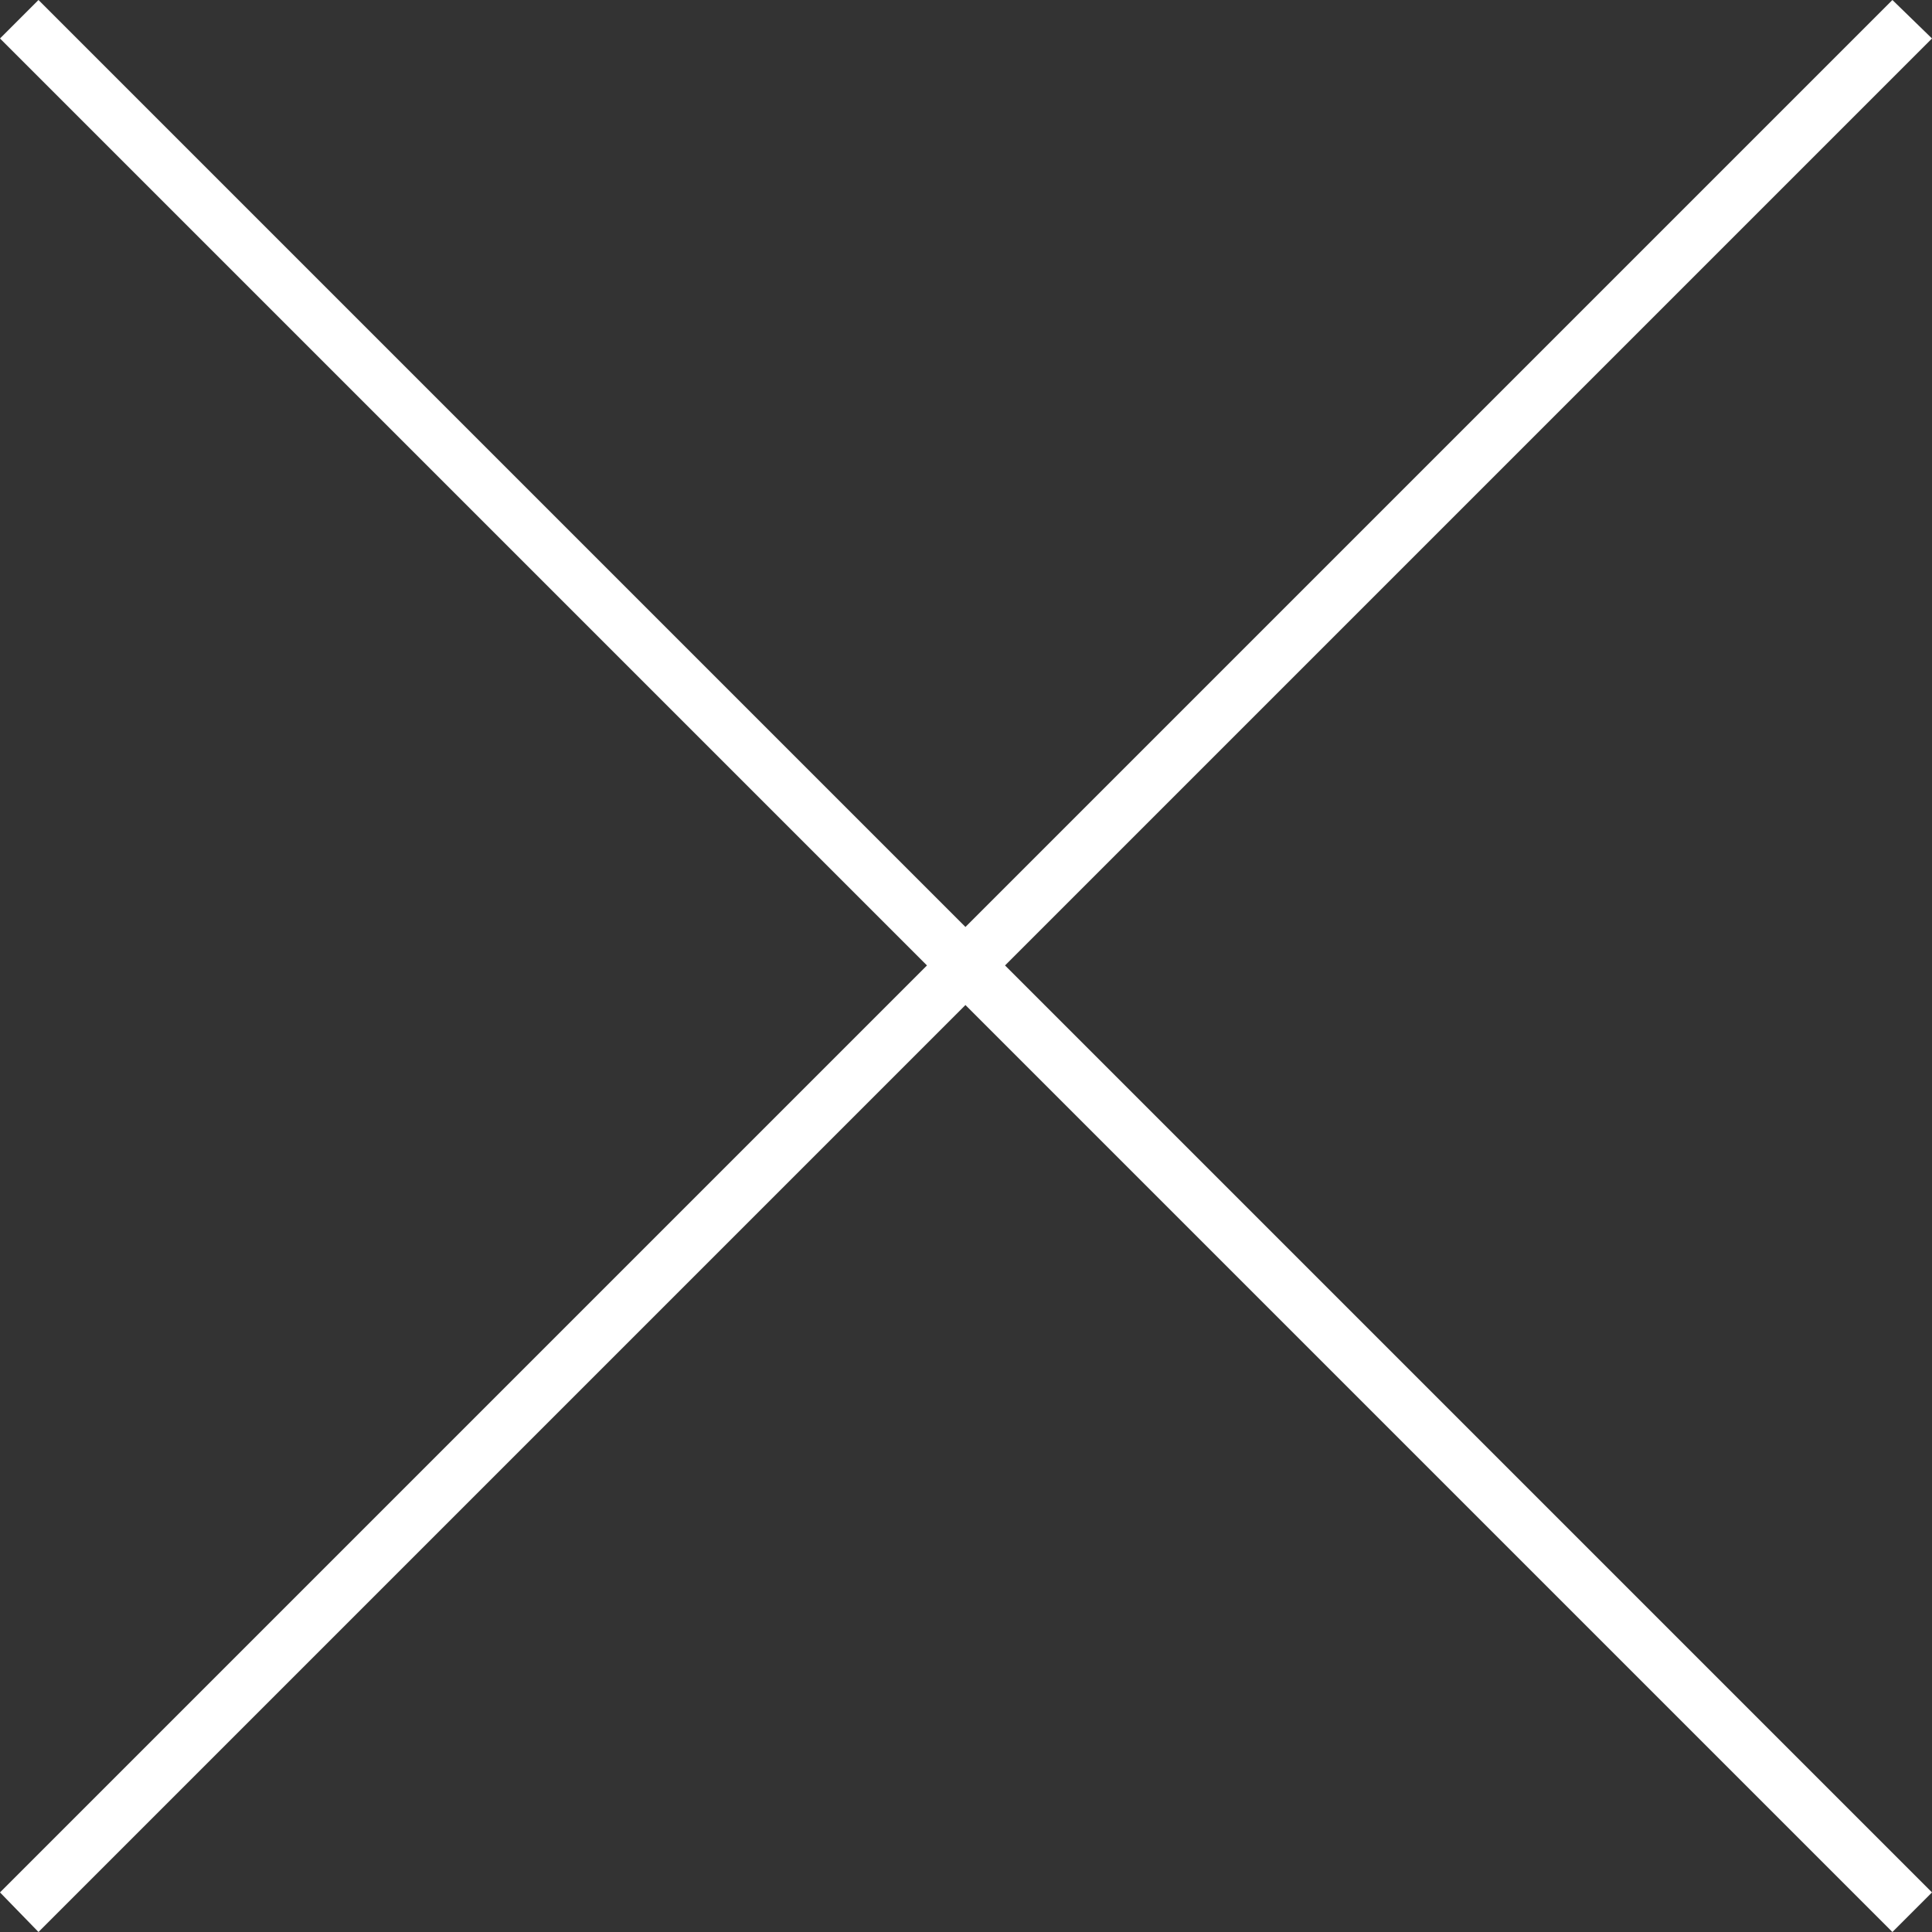 <?xml version="1.0" encoding="UTF-8"?><svg id="Vrstva_2" xmlns="http://www.w3.org/2000/svg" viewBox="0 0 17.57 17.57"><rect x="0" y="0" width="17.57" height="17.57" fill="#333333" stroke="none"/><defs><style>.cls-1{fill:#fff;}</style></defs><g id="Vrstva_1-2"><polygon class="cls-1" points="17.57 17.21 9.14 8.78 17.57 .35 17.21 0 8.78 8.43 .35 0 0 .35 8.43 8.78 0 17.21 .35 17.57 8.78 9.14 17.21 17.57 17.57 17.21"/></g></svg>
